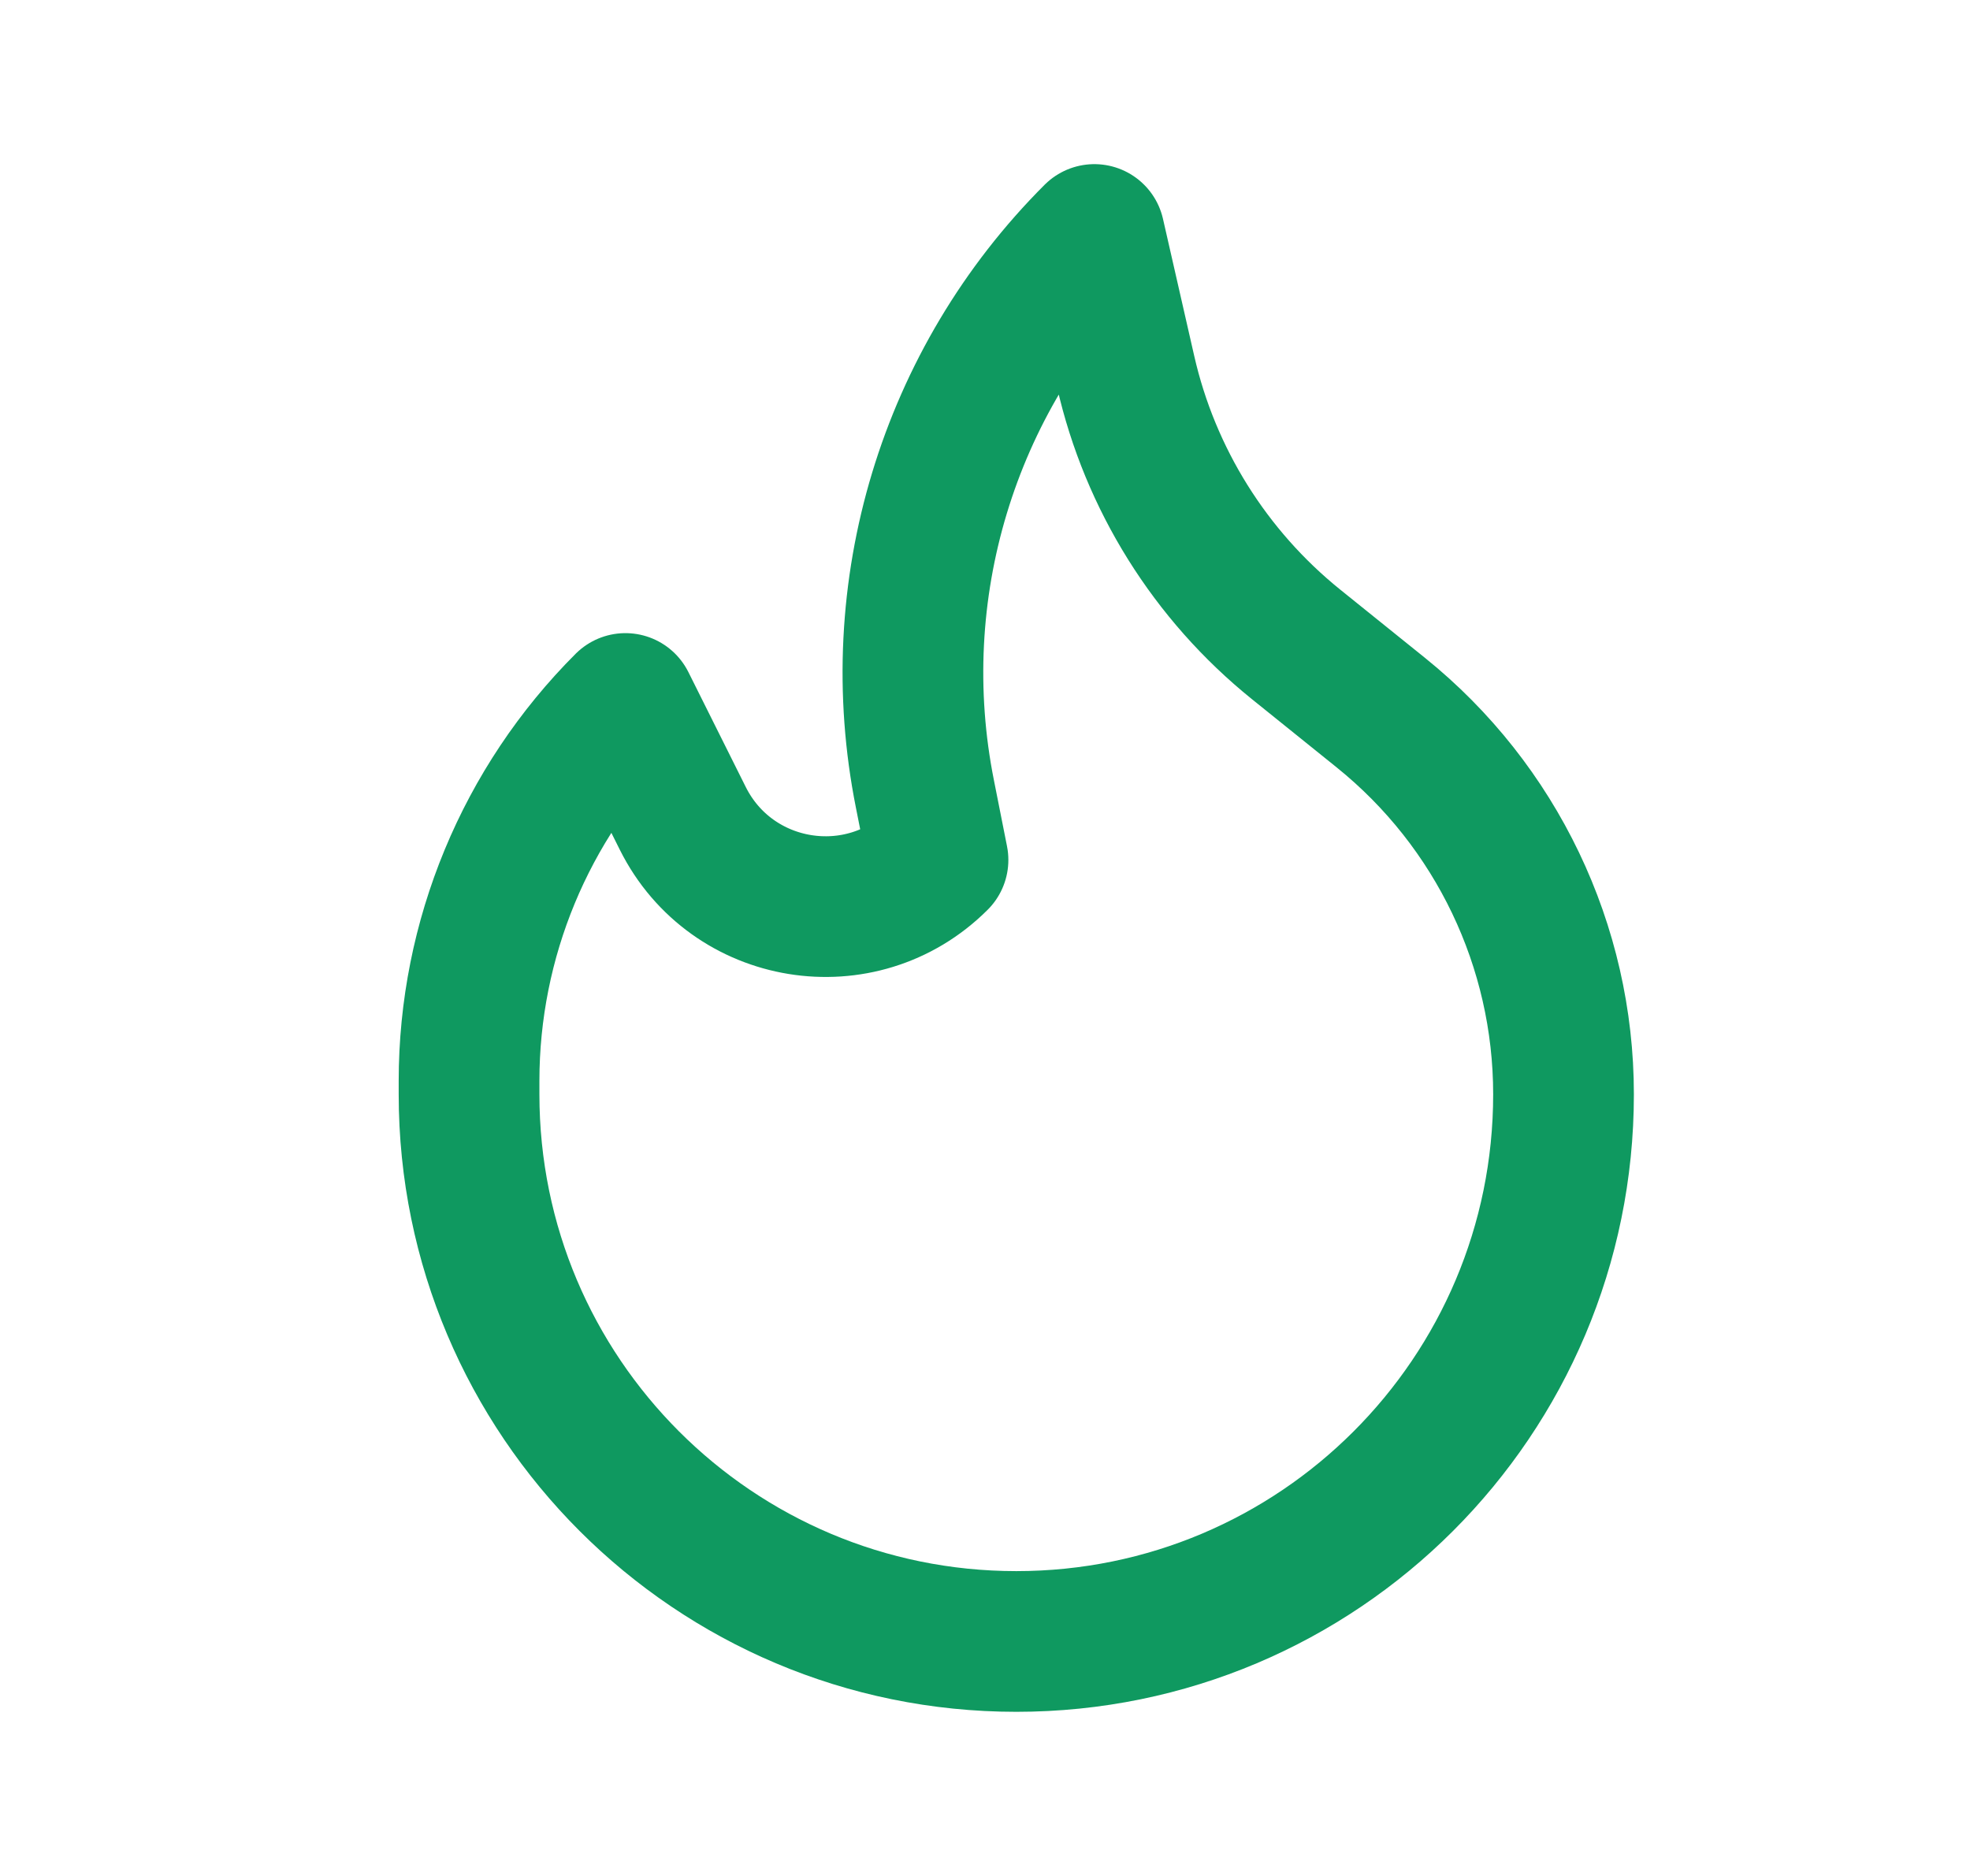 <?xml version="1.0" encoding="UTF-8"?> <svg xmlns="http://www.w3.org/2000/svg" width="21" height="20" viewBox="0 0 21 20" fill="none"><path fill-rule="evenodd" clip-rule="evenodd" d="M9.999 9.168C9.179 9.988 7.798 9.763 7.279 8.726L6.667 7.5C5.6 8.566 5 10.014 5 11.524V11.666C5 14.889 7.612 17.5 10.834 17.5C14.056 17.5 16.667 14.889 16.667 11.666C16.667 10.085 15.951 8.59 14.72 7.598L13.816 6.87C12.9 6.131 12.26 5.107 11.999 3.961L11.666 2.5C10.104 4.061 9.427 6.301 9.86 8.467L9.999 9.168Z" stroke="#0F9960" stroke-width="1.5" stroke-linecap="round" stroke-linejoin="round"></path></svg> 